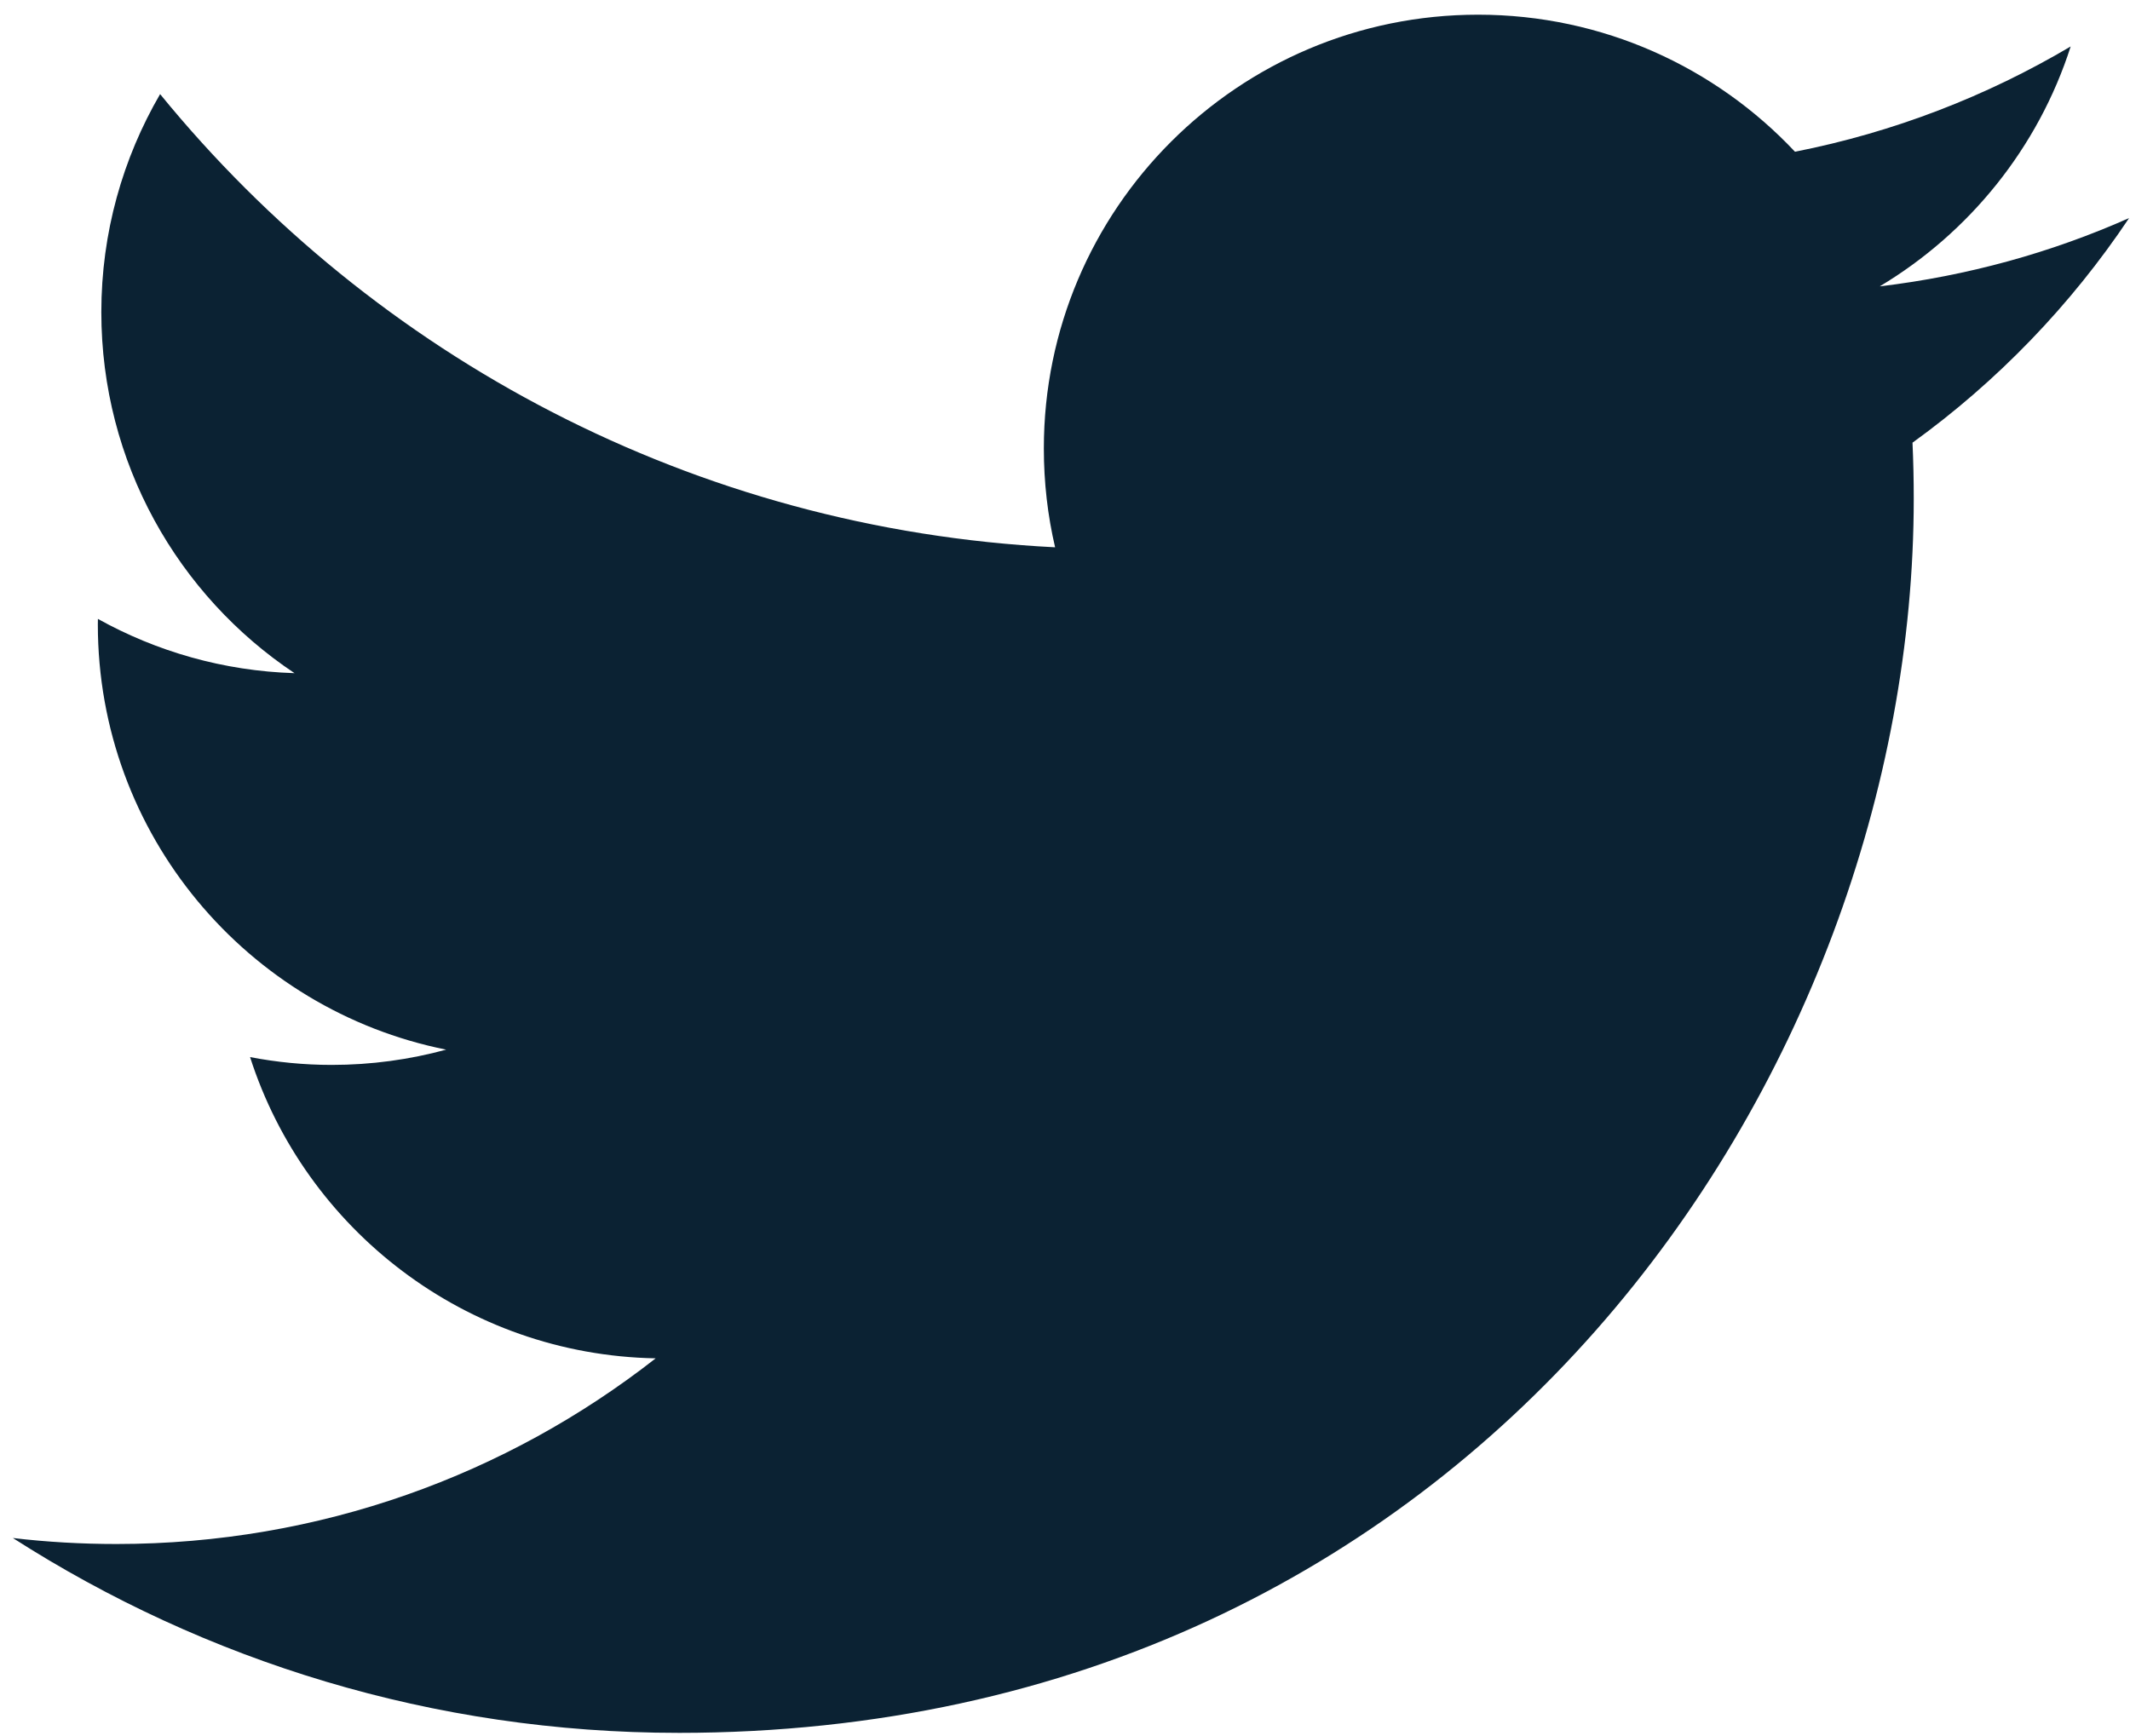 <?xml version="1.0" encoding="UTF-8"?> <svg xmlns="http://www.w3.org/2000/svg" width="119" height="97" viewBox="0 0 119 97" fill="none"><path d="M37.9 96.834C82.518 96.834 106.918 59.899 106.918 27.87C106.918 26.821 106.896 25.777 106.849 24.737C111.586 21.316 115.702 17.046 118.949 12.186C114.603 14.117 109.926 15.416 105.019 16.002C110.027 13.001 113.872 8.254 115.686 2.596C110.999 5.372 105.809 7.39 100.283 8.479C95.856 3.768 89.554 0.821 82.576 0.821C69.181 0.821 58.318 11.676 58.318 25.056C58.318 26.958 58.531 28.808 58.947 30.583C38.786 29.569 20.91 19.924 8.945 5.259C6.862 8.841 5.661 13.001 5.661 17.441C5.661 25.85 9.943 33.274 16.455 37.617C12.476 37.494 8.737 36.402 5.47 34.585C5.466 34.687 5.466 34.786 5.466 34.895C5.466 46.633 13.827 56.434 24.927 58.655C22.888 59.21 20.744 59.508 18.53 59.508C16.97 59.508 15.449 59.354 13.971 59.071C17.06 68.701 26.015 75.71 36.631 75.905C28.329 82.408 17.871 86.28 6.504 86.28C4.548 86.28 2.616 86.169 0.718 85.945C11.453 92.821 24.201 96.833 37.901 96.833" fill="#0B2233"></path></svg> 